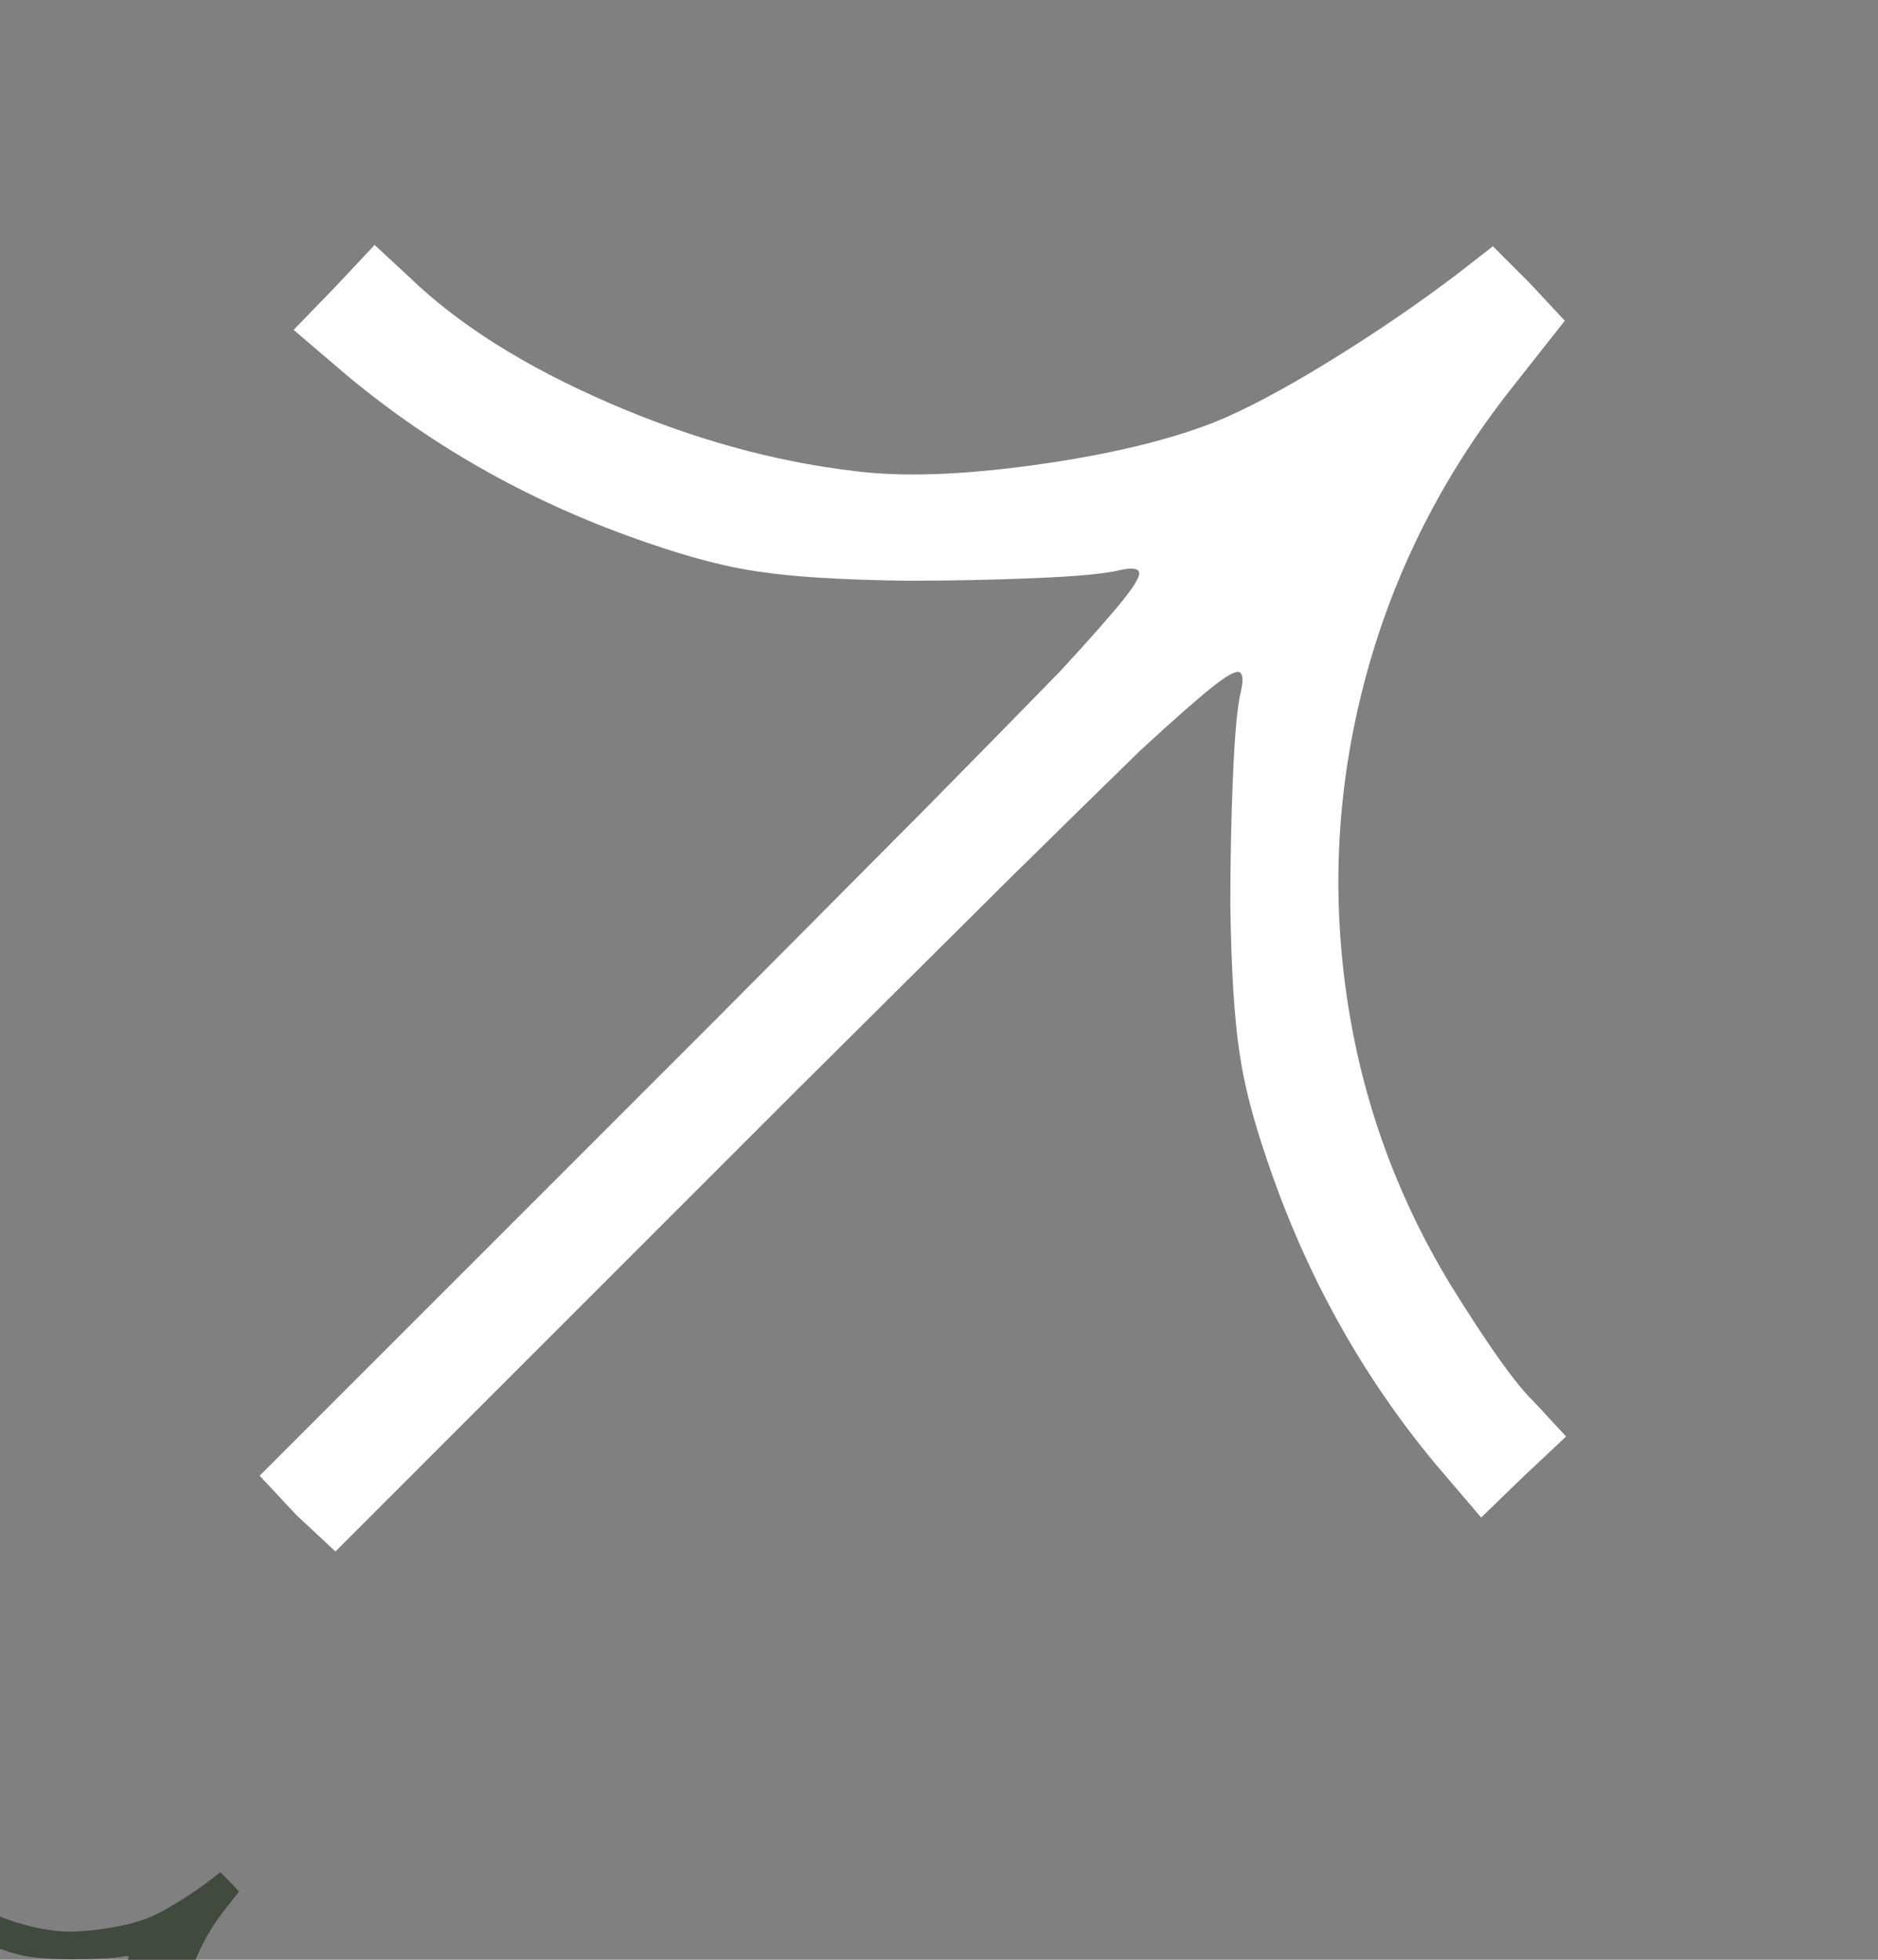 <svg xmlns="http://www.w3.org/2000/svg" width="23" height="24" viewBox="0 0 23 24" fill="none"><rect x="0" y="0" width="23" height="24" fill="#808080" stroke="none"/><g clip-path="url(#clip0_1_960)"><path d="M4.092 3.528L3.596 4.04L4.252 4.6C5.329 5.496 6.556 6.179 7.932 6.648C8.455 6.829 8.908 6.947 9.292 7C9.708 7.064 10.311 7.101 11.1 7.112C11.655 7.112 12.177 7.101 12.668 7.08C13.18 7.059 13.527 7.027 13.708 6.984C13.847 6.952 13.927 6.957 13.948 7C13.969 7.043 13.908 7.155 13.764 7.336C13.62 7.517 13.361 7.811 12.988 8.216C12.625 8.589 12.092 9.133 11.388 9.848L8.78 12.472L3.18 18.072L3.628 18.552L4.108 19L9.708 13.4L12.332 10.792C13.047 10.088 13.591 9.555 13.964 9.192C14.369 8.819 14.663 8.56 14.844 8.416C15.025 8.272 15.137 8.211 15.18 8.232C15.223 8.253 15.228 8.333 15.196 8.472C15.153 8.653 15.121 9 15.1 9.512C15.079 10.003 15.068 10.525 15.068 11.08C15.079 11.869 15.116 12.472 15.18 12.888C15.233 13.272 15.351 13.725 15.532 14.248C16.001 15.624 16.684 16.851 17.58 17.928L18.14 18.584L18.652 18.088L19.18 17.592L18.78 17.16C18.567 16.957 18.225 16.477 17.756 15.72C17.073 14.589 16.647 13.373 16.476 12.072C16.305 10.781 16.393 9.504 16.74 8.24C17.087 6.976 17.676 5.816 18.508 4.76L19.164 3.928L18.732 3.464L18.284 3.016L17.852 3.352C17.361 3.725 16.833 4.085 16.268 4.432C15.703 4.779 15.233 5.027 14.86 5.176C14.284 5.4 13.551 5.573 12.66 5.696C11.769 5.819 11.036 5.843 10.46 5.768C9.468 5.651 8.463 5.371 7.444 4.928C6.425 4.485 5.617 3.976 5.02 3.4L4.588 3L4.092 3.528Z" fill="white"></path><path d="M-0.982 23.061L-1.111 23.194L-0.941 23.34C-0.661 23.573 -0.343 23.75 0.014 23.872C0.149 23.919 0.267 23.95 0.367 23.964C0.474 23.98 0.631 23.99 0.836 23.993C0.979 23.993 1.115 23.99 1.242 23.985C1.375 23.979 1.465 23.971 1.512 23.96C1.548 23.951 1.569 23.953 1.574 23.964C1.58 23.975 1.564 24.004 1.526 24.051C1.489 24.098 1.422 24.175 1.325 24.28C1.231 24.377 1.093 24.519 0.91 24.704L0.234 25.387L-1.219 26.843L-1.103 26.967L-0.978 27.084L0.474 25.628L1.155 24.95C1.34 24.767 1.482 24.628 1.578 24.534C1.683 24.437 1.76 24.369 1.807 24.332C1.854 24.295 1.883 24.279 1.894 24.284C1.905 24.29 1.906 24.311 1.898 24.347C1.887 24.394 1.879 24.484 1.873 24.617C1.867 24.745 1.865 24.881 1.865 25.025C1.867 25.23 1.877 25.387 1.894 25.495C1.908 25.595 1.938 25.712 1.985 25.848C2.107 26.206 2.284 26.525 2.516 26.805L2.662 26.976L2.794 26.847L2.931 26.718L2.828 26.605C2.772 26.553 2.684 26.428 2.562 26.231C2.385 25.937 2.274 25.621 2.23 25.283C2.186 24.947 2.208 24.615 2.298 24.286C2.388 23.958 2.541 23.656 2.757 23.381L2.927 23.165L2.815 23.044L2.699 22.928L2.587 23.015C2.46 23.113 2.323 23.206 2.176 23.296C2.029 23.386 1.908 23.451 1.811 23.49C1.661 23.548 1.471 23.593 1.24 23.625C1.009 23.657 0.819 23.663 0.669 23.644C0.412 23.613 0.151 23.54 -0.113 23.425C-0.377 23.31 -0.587 23.178 -0.742 23.028L-0.854 22.924L-0.982 23.061Z" fill="#404A3D"></path></g><defs><clipPath id="clip0_1_960"><rect width="22.38" height="24" fill="white"></rect></clipPath></defs></svg>